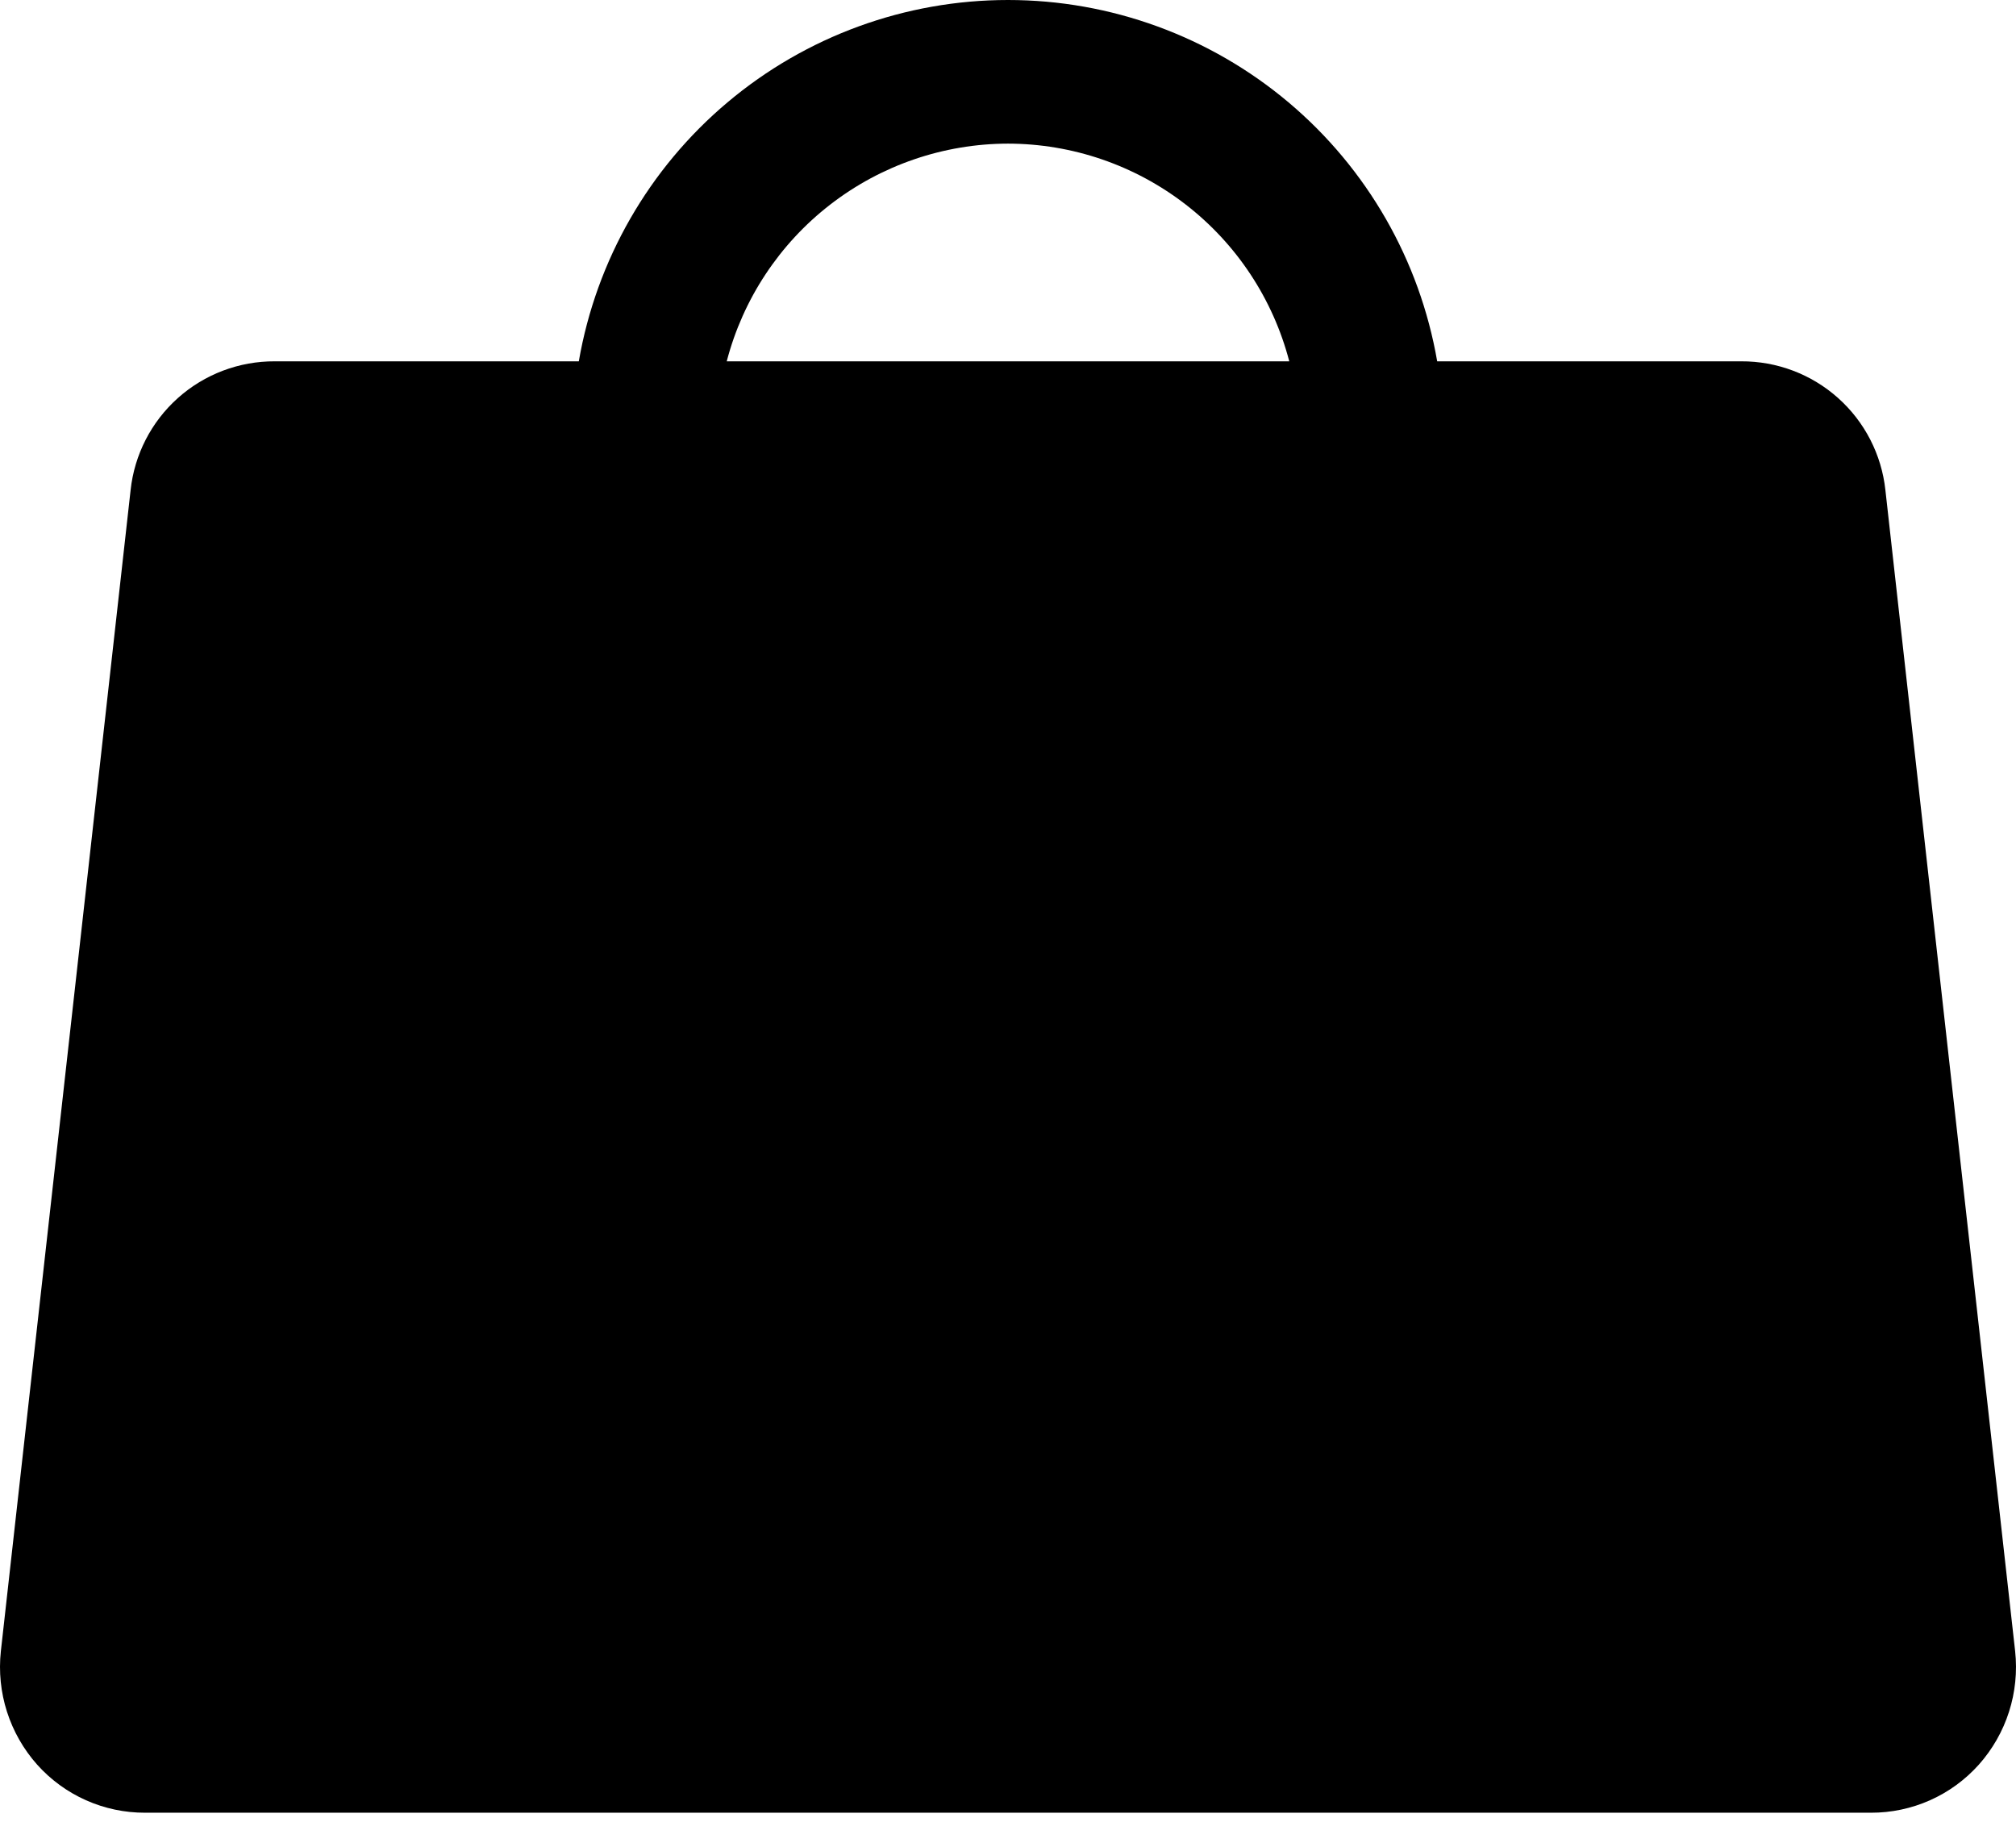 <?xml version="1.0" encoding="UTF-8"?> <svg xmlns="http://www.w3.org/2000/svg" width="73" height="66" viewBox="0 0 73 66" fill="none"> <path d="M72.969 59.807L68.271 17.753C68.133 16.466 67.522 15.277 66.557 14.415C65.592 13.553 64.341 13.08 63.047 13.087H52.041C51.408 9.424 49.502 6.102 46.659 3.708C43.815 1.313 40.217 0 36.5 0C32.783 0 29.185 1.313 26.342 3.708C23.498 6.102 21.592 9.424 20.959 13.087H9.953C8.659 13.08 7.408 13.553 6.443 14.415C5.478 15.277 4.867 16.466 4.729 17.753L0.031 59.807C-0.049 60.546 0.027 61.293 0.253 62C0.48 62.707 0.851 63.359 1.345 63.914C1.837 64.464 2.439 64.904 3.113 65.204C3.787 65.504 4.517 65.658 5.255 65.656H67.746C68.483 65.658 69.213 65.504 69.887 65.204C70.561 64.904 71.163 64.464 71.655 63.914C72.149 63.359 72.521 62.707 72.747 62C72.973 61.293 73.049 60.546 72.969 59.807ZM36.5 5.202C38.83 5.206 41.094 5.982 42.936 7.409C44.779 8.835 46.097 10.832 46.685 13.087H26.315C26.903 10.832 28.221 8.835 30.064 7.409C31.907 5.982 34.17 5.206 36.5 5.202Z" fill="black"></path> </svg> 